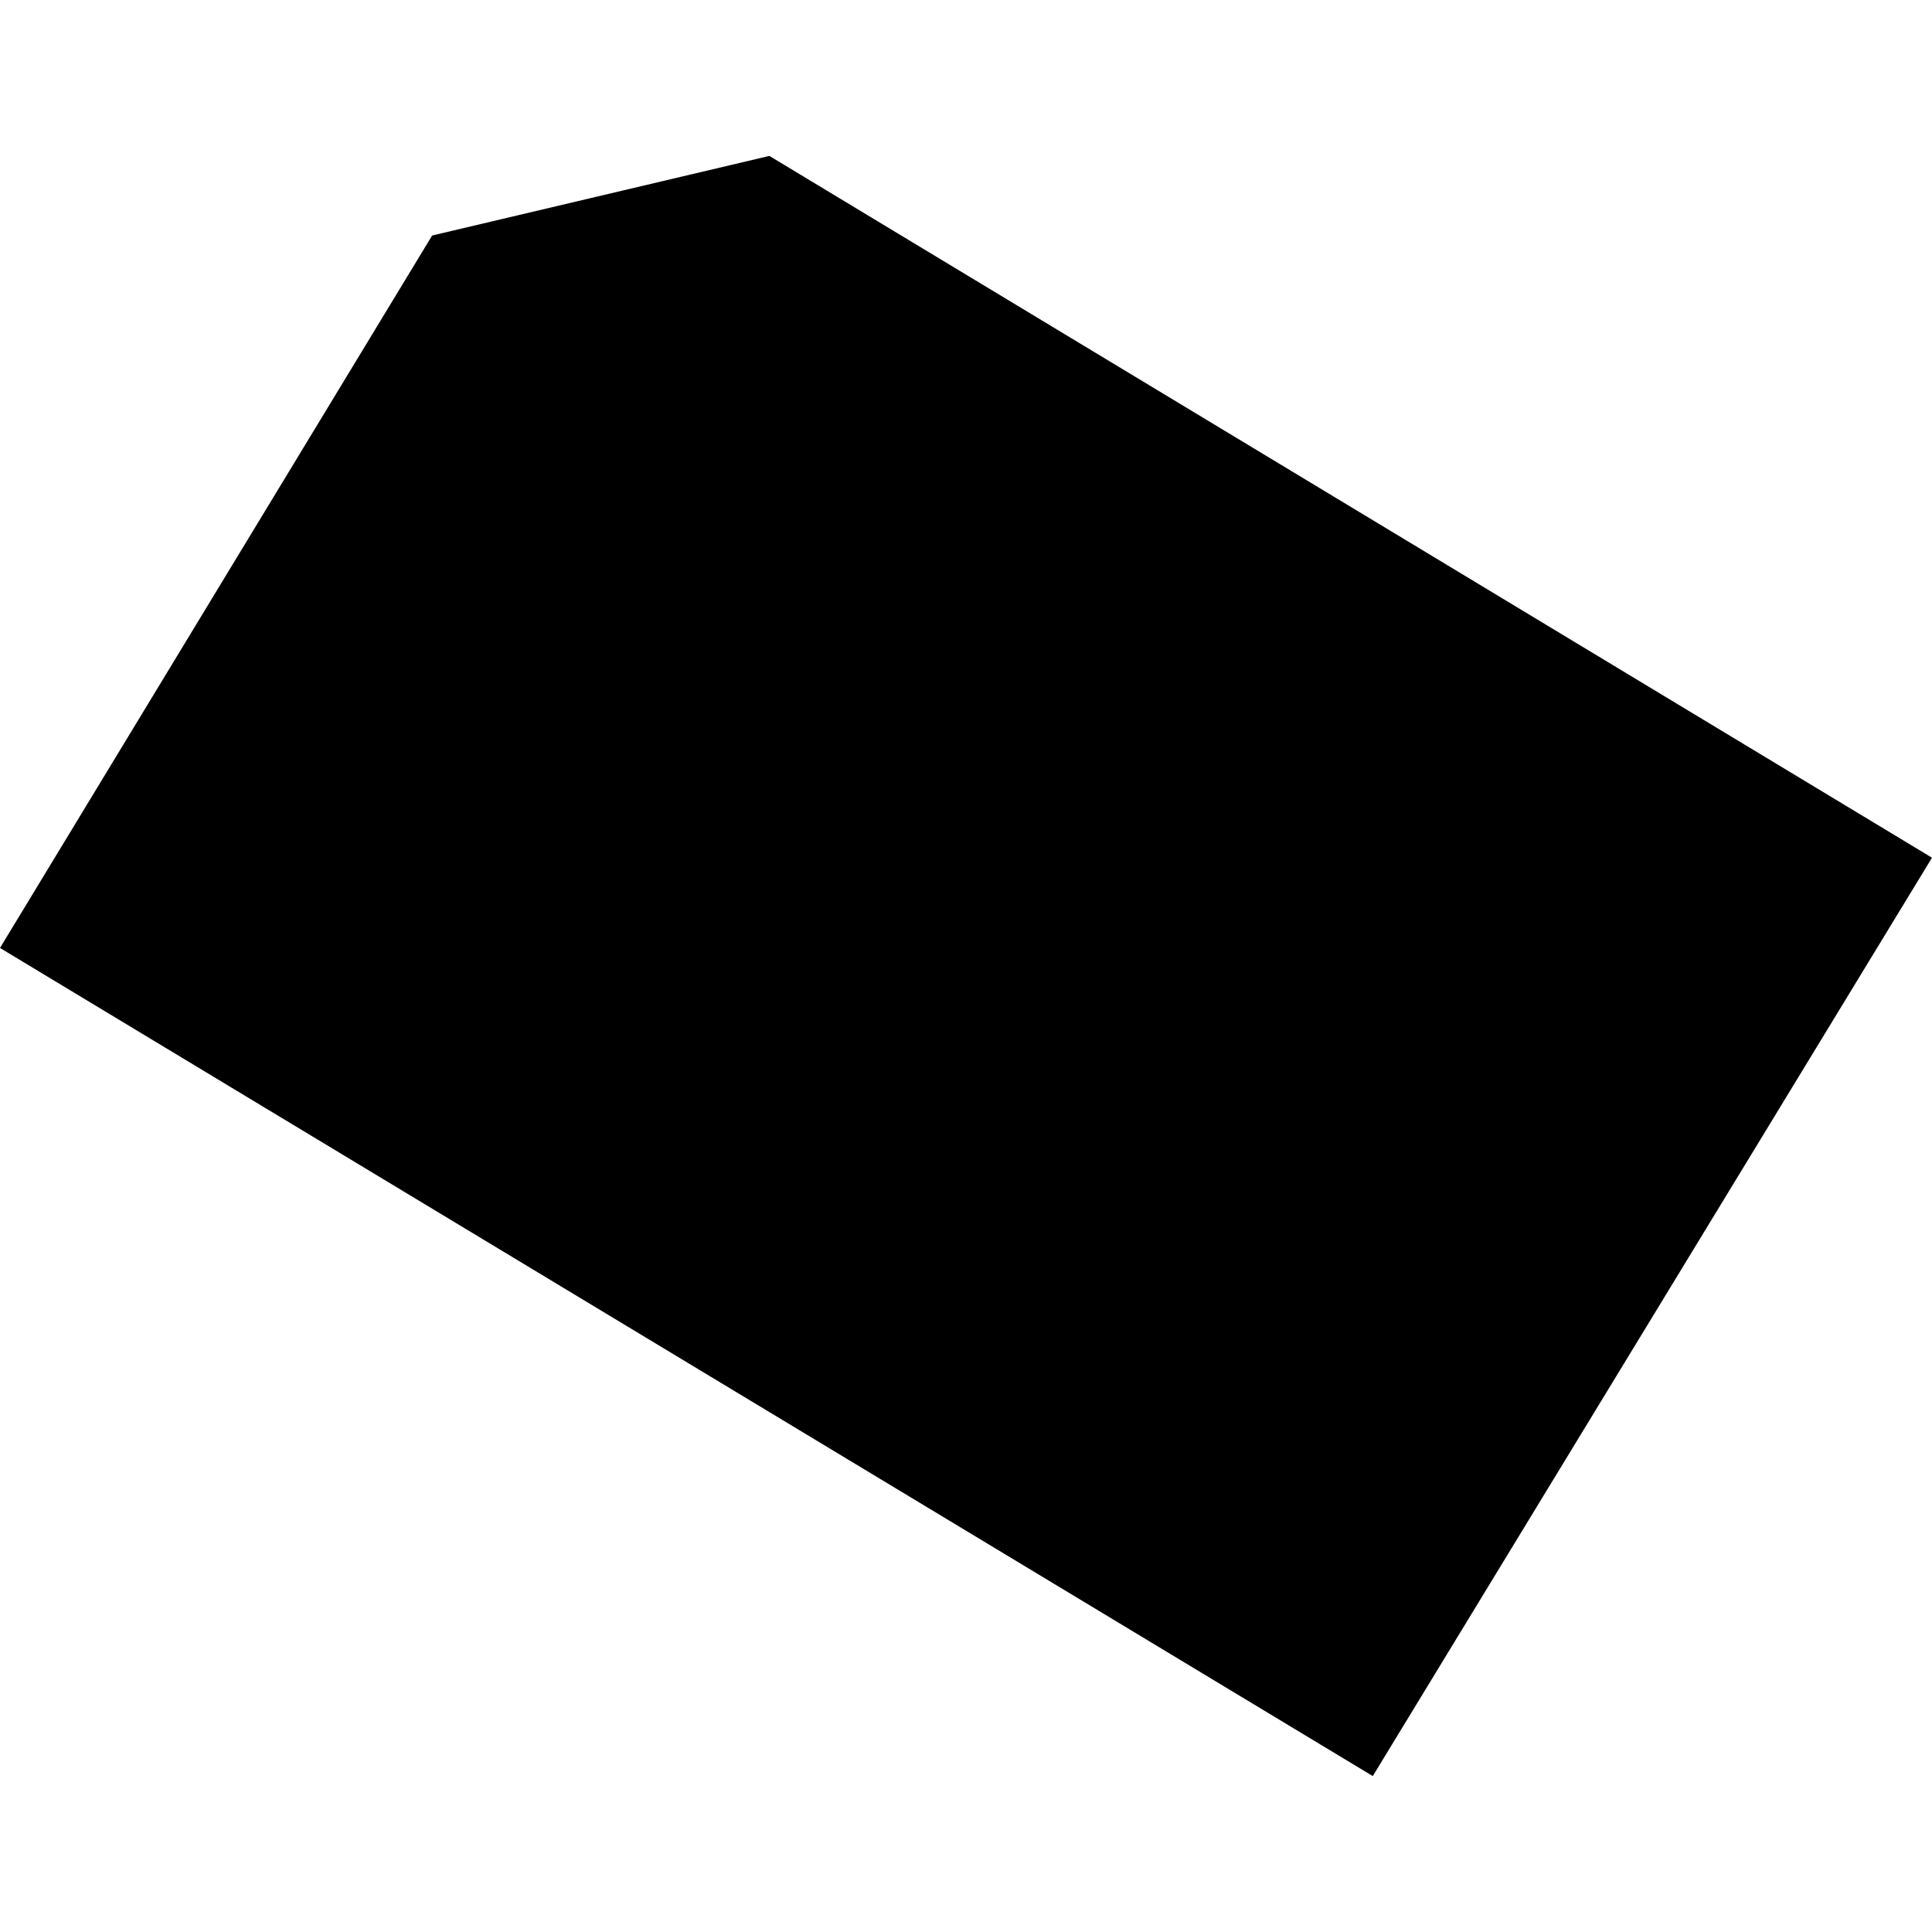 <?xml version="1.0" encoding="utf-8" standalone="no"?>
<!DOCTYPE svg PUBLIC "-//W3C//DTD SVG 1.1//EN"
  "http://www.w3.org/Graphics/SVG/1.1/DTD/svg11.dtd">
<!-- Created with matplotlib (https://matplotlib.org/) -->
<svg height="288pt" version="1.1" viewBox="0 0 288 288" width="288pt" xmlns="http://www.w3.org/2000/svg" xmlns:xlink="http://www.w3.org/1999/xlink">
 <defs>
  <style type="text/css">
*{stroke-linecap:butt;stroke-linejoin:round;}
  </style>
 </defs>
 <g id="figure_1">
  <g id="patch_1">
   <path d="M 0 288 
L 288 288 
L 288 0 
L 0 0 
z
" style="fill:none;opacity:0;"/>
  </g>
  <g id="axes_1">
   <g id="PatchCollection_1">
    <path clip-path="url(#p30bc7d007b)" d="M 64.42 35.107 
L 114.689 23.242 
L 288 127.859 
L 204.638 264.758 
L 0 141.309 
L 64.42 35.107 
"/>
   </g>
  </g>
 </g>
 <defs>
  <clipPath id="p30bc7d007b">
   <rect height="241.517" width="288" x="0" y="23.242"/>
  </clipPath>
 </defs>
</svg>
